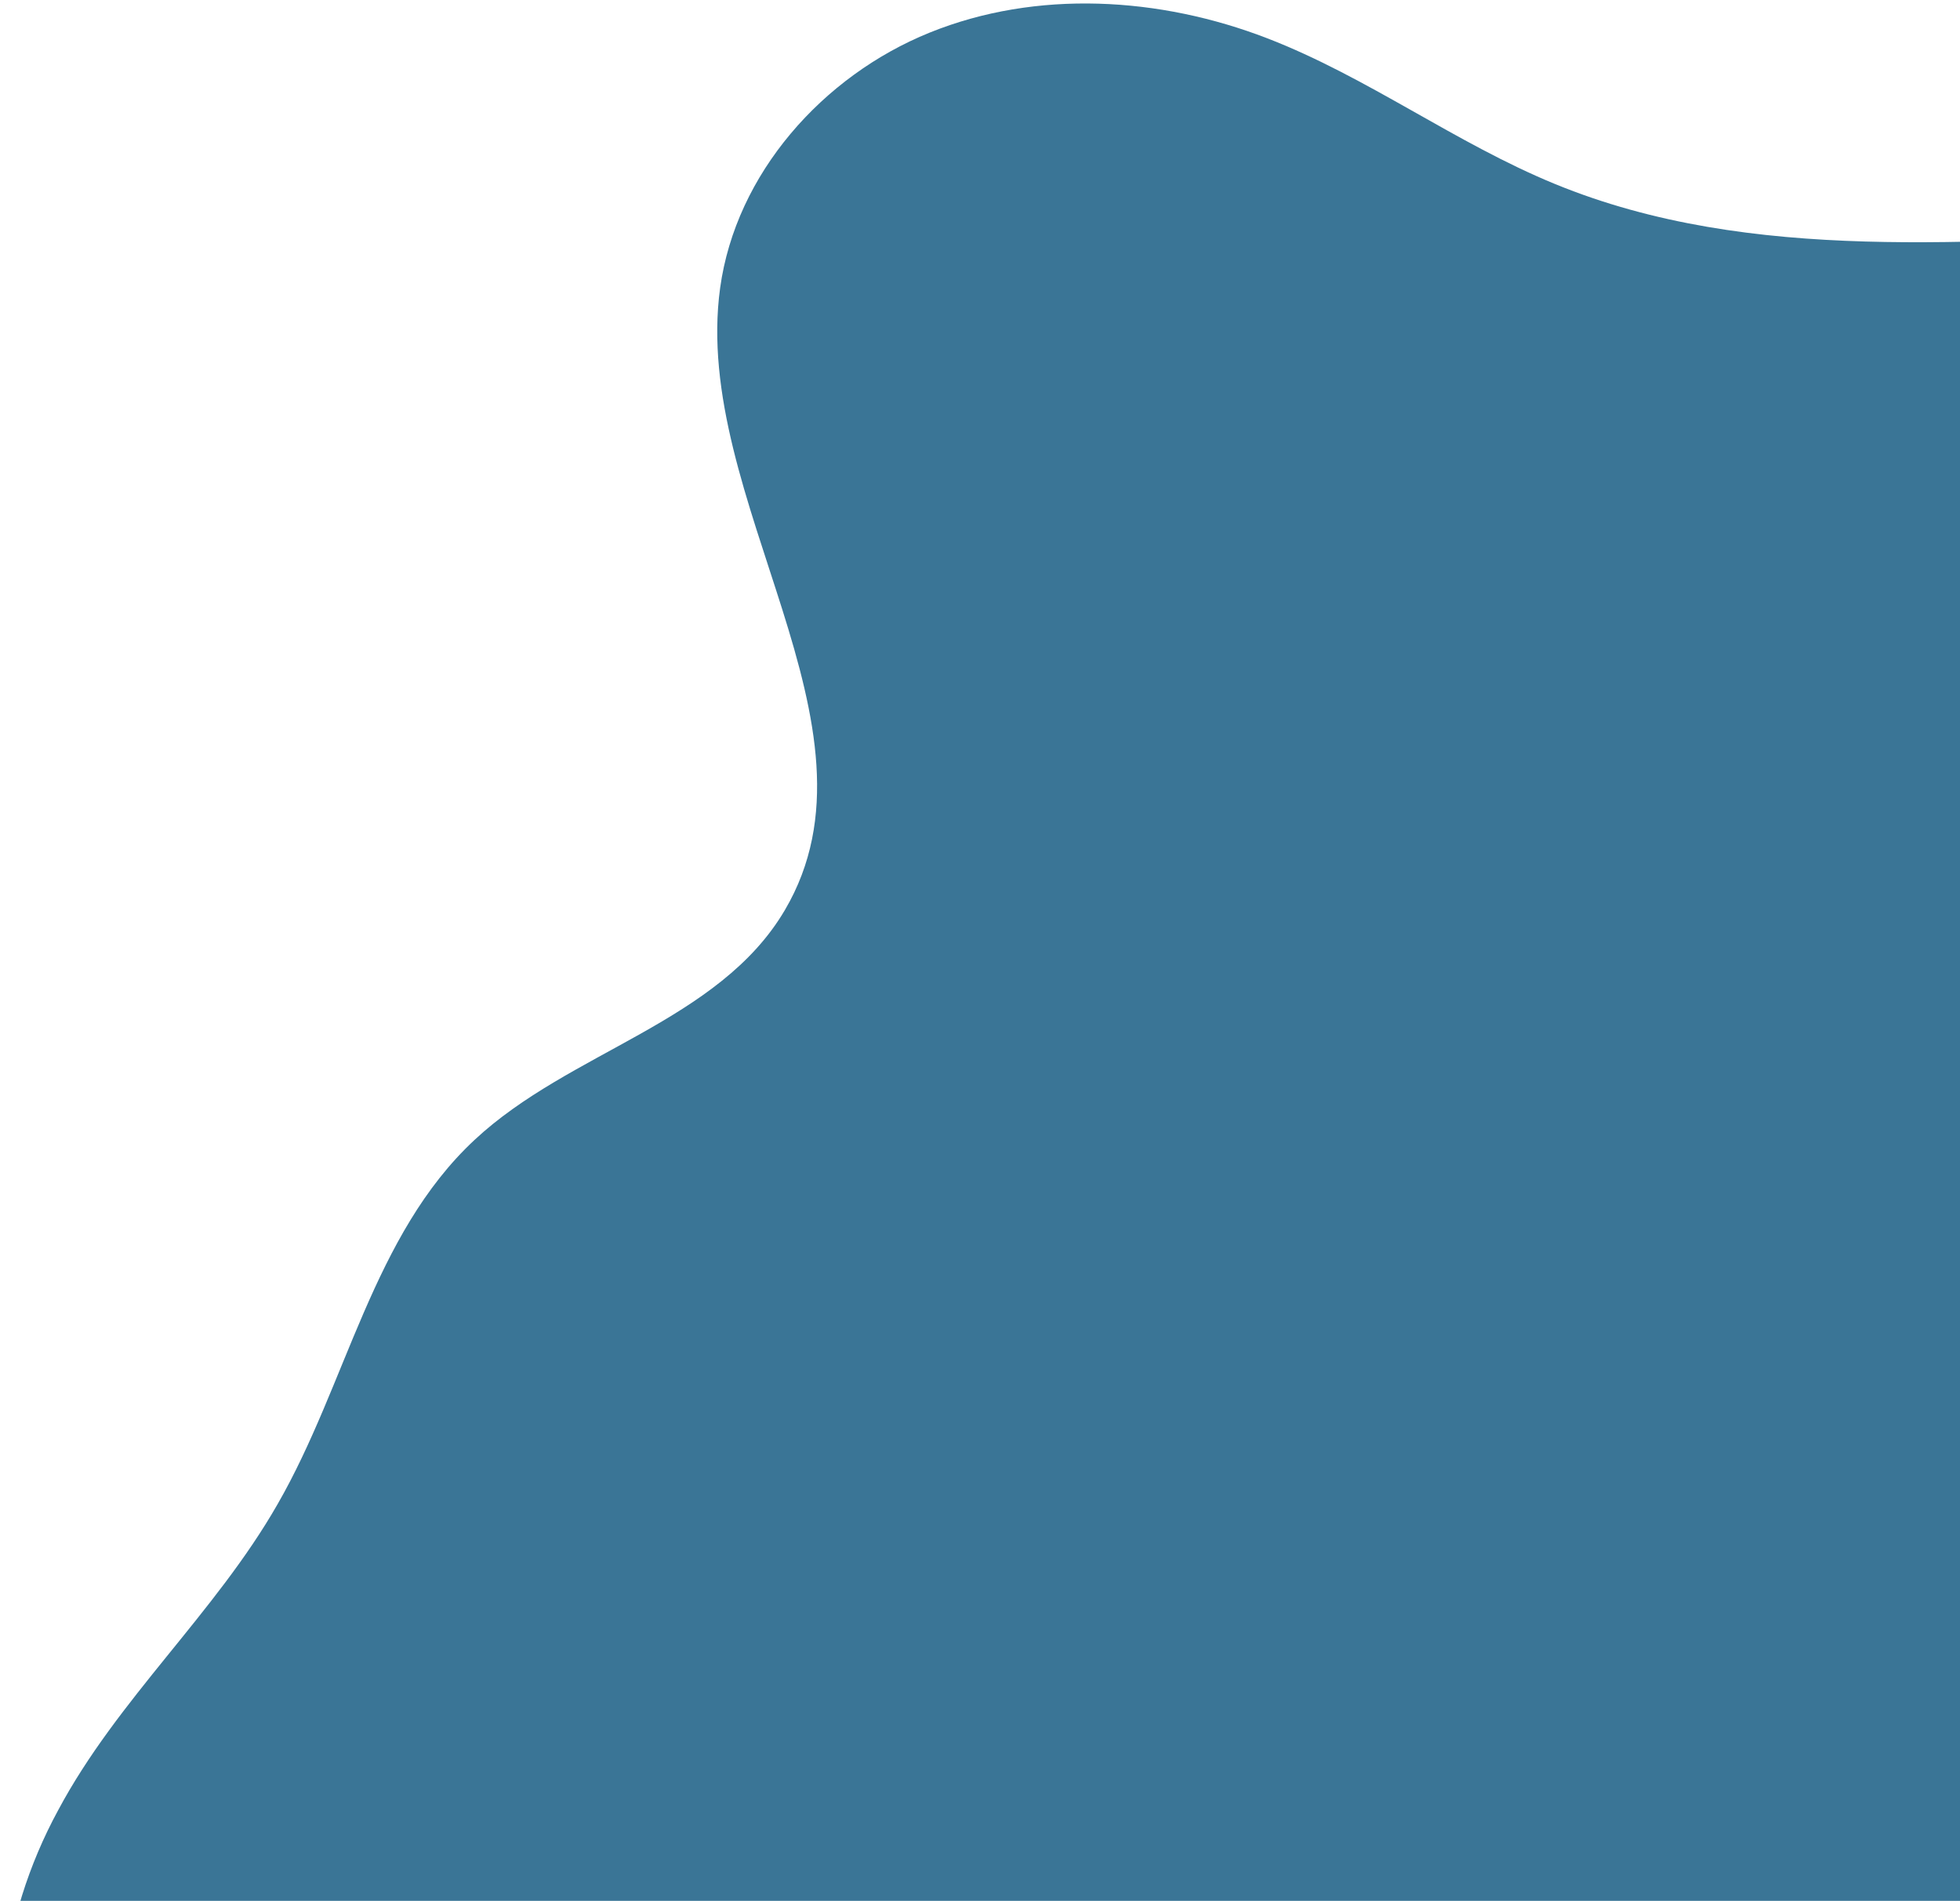 <svg
            xmlns="http://www.w3.org/2000/svg"
            class="absolute right-0 bottom-0 z-10 w-1/12"
            viewBox="0 0 399 387"
            fill="none"
        >
            <path
                d="M445.372 47.606C401.957 48.822 356.734 53.954 316.552 37.462C296.298 29.156 278.416 15.689 257.984 7.799C236.099 -0.655 211.011 -2.168 189.245 6.642C167.478 15.452 149.804 35.355 146.601 58.611C140.67 101.77 181.861 147.777 159.768 185.3C146.334 208.111 115.938 214.013 96.603 232.078C75.845 251.418 70.596 281.763 56.51 306.234C43.818 328.452 23.89 345.953 11.85 368.526C-0.26 390.767 -3.147 416.879 3.814 441.229C7.44 453.25 13.798 464.269 22.389 473.423C30.98 482.578 41.573 489.62 53.337 493.999C69.025 499.457 86.402 499.576 101.497 506.517C116.591 513.458 128.482 527.013 143.28 535.289C159.175 544.188 177.828 546.591 195.947 548.46C236.89 552.632 277.961 554.995 319.162 555.549C336.688 555.757 354.747 555.549 370.79 548.489C399.022 536.061 414.205 505.953 429.062 478.93C444.453 450.988 462.245 423.491 487.541 404.091C520.161 379.116 561.529 369.891 600.555 357.343C639.58 344.796 680 326.108 700.313 290.484C733.674 231.87 720.004 133.272 667.871 88.155C615.738 43.038 509.189 45.856 445.372 47.606Z"
                fill="#3A7596"
            />
        </svg>